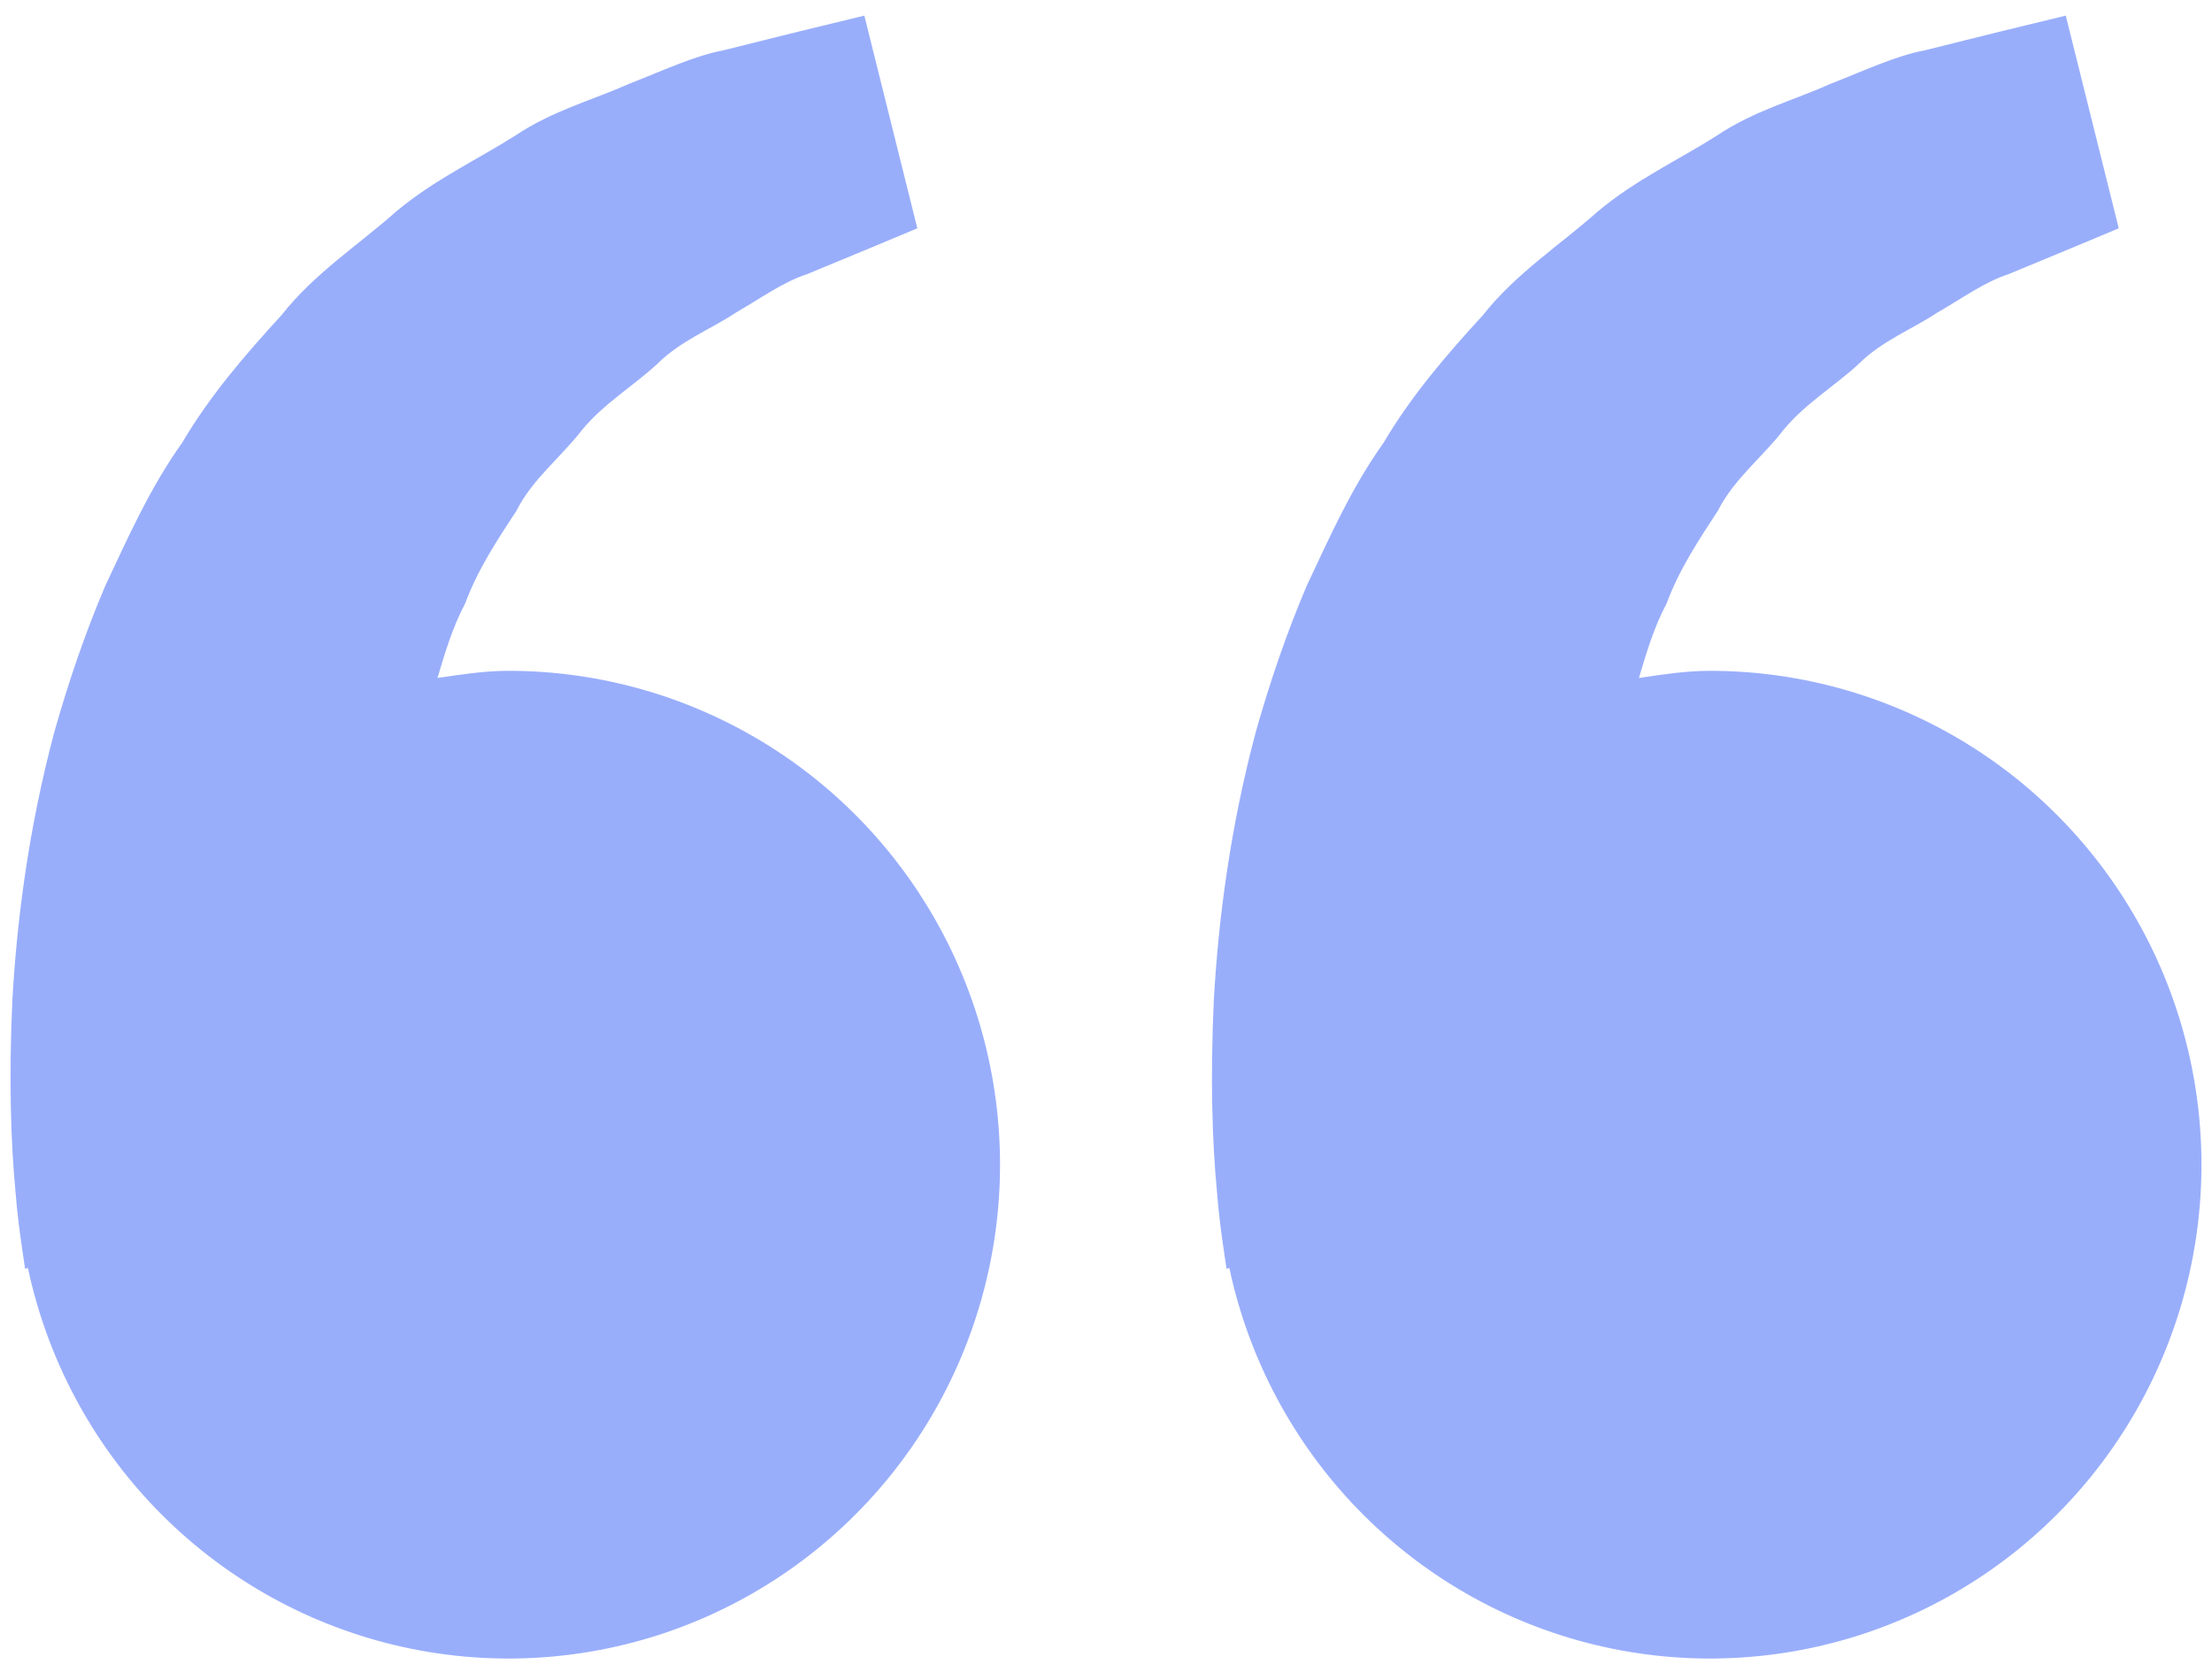 <svg width="105" height="79" viewBox="0 0 105 79" fill="none" xmlns="http://www.w3.org/2000/svg">
<path opacity="0.4" d="M24.138 31.849C22.982 31.849 21.872 32.026 20.768 32.187C21.125 30.979 21.494 29.749 22.084 28.644C22.676 27.04 23.598 25.648 24.516 24.247C25.283 22.73 26.637 21.704 27.632 20.407C28.674 19.146 30.095 18.307 31.22 17.259C32.324 16.165 33.771 15.618 34.922 14.847C36.124 14.154 37.172 13.388 38.291 13.024L41.086 11.867L43.544 10.84L41.029 0.742L37.934 1.493C36.944 1.743 35.736 2.035 34.362 2.384C32.957 2.644 31.458 3.358 29.789 4.009C28.14 4.749 26.232 5.25 24.459 6.437C22.676 7.573 20.617 8.522 18.803 10.043C17.045 11.611 14.925 12.971 13.359 14.967C11.648 16.832 9.958 18.791 8.646 21.021C7.127 23.147 6.095 25.482 5.007 27.79C4.021 30.098 3.228 32.458 2.58 34.751C1.351 39.346 0.802 43.713 0.589 47.449C0.413 51.19 0.517 54.3 0.734 56.551C0.812 57.614 0.957 58.646 1.061 59.36L1.191 60.235L1.326 60.204C2.248 64.533 4.37 68.511 7.448 71.678C10.526 74.845 14.433 77.072 18.718 78.101C23.002 79.129 27.489 78.918 31.659 77.491C35.829 76.064 39.512 73.48 42.282 70.037C45.051 66.595 46.794 62.434 47.31 58.038C47.825 53.641 47.091 49.188 45.193 45.193C43.295 41.198 40.31 37.824 36.584 35.463C32.858 33.102 28.543 31.848 24.138 31.849ZM81.168 31.849C80.012 31.849 78.902 32.026 77.798 32.187C78.156 30.979 78.524 29.749 79.115 28.644C79.706 27.04 80.629 25.648 81.546 24.247C82.314 22.73 83.667 21.704 84.662 20.407C85.704 19.146 87.125 18.307 88.25 17.259C89.354 16.165 90.801 15.618 91.952 14.847C93.155 14.154 94.202 13.388 95.322 13.024L98.116 11.867L100.574 10.84L98.059 0.742L94.964 1.493C93.974 1.743 92.766 2.035 91.392 2.384C89.987 2.644 88.489 3.358 86.819 4.009C85.175 4.755 83.262 5.25 81.489 6.443C79.706 7.579 77.648 8.527 75.833 10.048C74.075 11.617 71.955 12.977 70.389 14.967C68.678 16.832 66.988 18.791 65.676 21.021C64.157 23.147 63.126 25.482 62.037 27.79C61.052 30.098 60.258 32.458 59.61 34.751C58.382 39.346 57.832 43.713 57.62 47.449C57.443 51.19 57.547 54.3 57.765 56.551C57.843 57.614 57.988 58.646 58.091 59.36L58.221 60.235L58.356 60.204C59.278 64.533 61.401 68.511 64.479 71.678C67.556 74.845 71.464 77.072 75.748 78.101C80.033 79.129 84.519 78.918 88.689 77.491C92.859 76.064 96.542 73.48 99.312 70.037C102.081 66.595 103.825 62.434 104.34 58.038C104.855 53.641 104.121 49.188 102.223 45.193C100.325 41.198 97.34 37.824 93.614 35.463C89.888 33.102 85.573 31.848 81.168 31.849Z" fill="#0035F5"/>
</svg>
